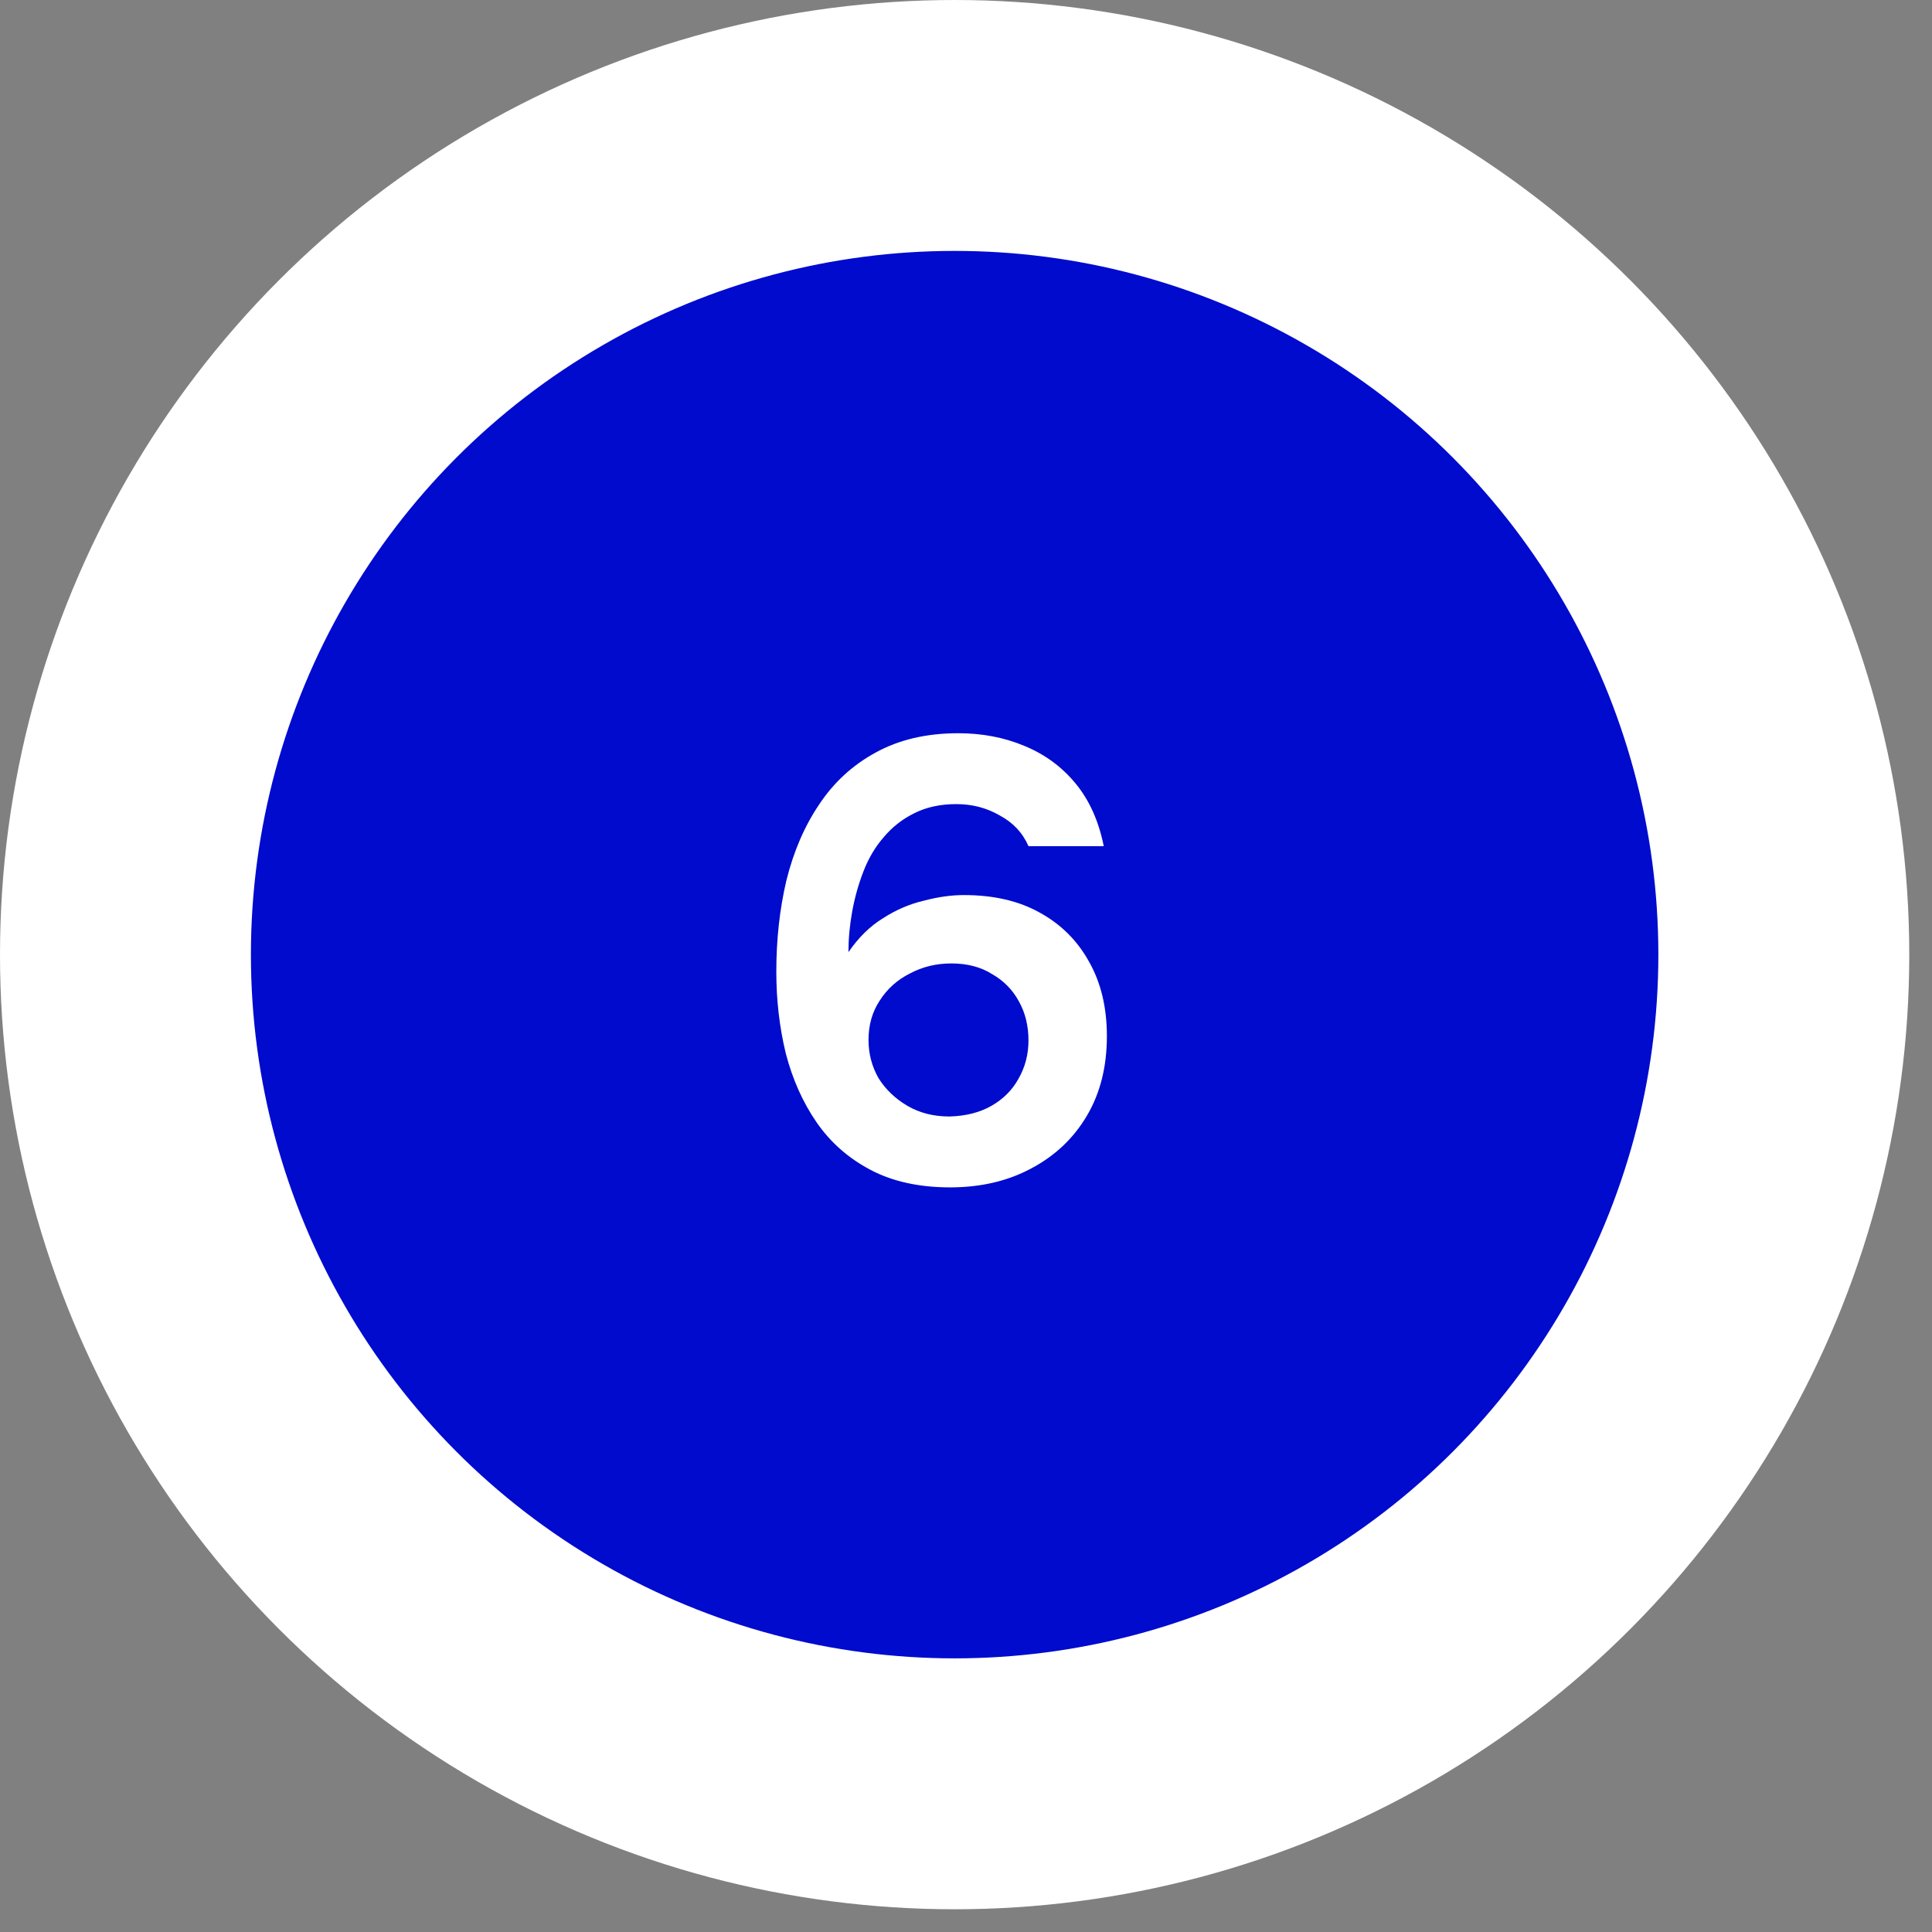 <?xml version="1.0" encoding="UTF-8"?> <svg xmlns="http://www.w3.org/2000/svg" width="77" height="77" viewBox="0 0 77 77" fill="none"><rect x="0" y="0" width="77" height="77" fill="#808080" stroke="none"/><circle cx="38.047" cy="38.047" r="33.047" fill="#000BCE" stroke="white" stroke-width="10"></circle><path d="M37.865 47.323C36.632 47.323 35.574 47.089 34.69 46.623C33.807 46.156 33.09 45.523 32.54 44.723C31.99 43.923 31.582 43.006 31.315 41.973C31.065 40.939 30.94 39.856 30.94 38.723C30.94 37.439 31.074 36.231 31.34 35.098C31.624 33.948 32.057 32.939 32.64 32.073C33.224 31.189 33.974 30.498 34.89 29.998C35.824 29.481 36.924 29.223 38.19 29.223C39.14 29.223 40.015 29.389 40.815 29.723C41.632 30.056 42.315 30.556 42.865 31.223C43.415 31.889 43.79 32.723 43.99 33.723H40.99C40.757 33.189 40.374 32.781 39.84 32.498C39.324 32.198 38.749 32.048 38.115 32.048C37.465 32.048 36.899 32.173 36.415 32.423C35.949 32.656 35.549 32.973 35.215 33.373C34.882 33.756 34.615 34.206 34.415 34.723C34.215 35.239 34.065 35.773 33.965 36.323C33.865 36.873 33.815 37.414 33.815 37.948C34.215 37.364 34.674 36.914 35.19 36.598C35.707 36.264 36.249 36.031 36.815 35.898C37.382 35.748 37.915 35.673 38.415 35.673C39.599 35.673 40.607 35.906 41.44 36.373C42.29 36.839 42.949 37.498 43.415 38.348C43.882 39.181 44.115 40.164 44.115 41.298C44.115 42.514 43.849 43.573 43.315 44.473C42.782 45.373 42.04 46.073 41.09 46.573C40.157 47.073 39.082 47.323 37.865 47.323ZM37.84 44.498C38.49 44.481 39.049 44.339 39.515 44.073C39.982 43.806 40.34 43.448 40.59 42.998C40.857 42.531 40.99 42.023 40.99 41.473C40.99 40.889 40.865 40.373 40.615 39.923C40.365 39.456 40.007 39.089 39.54 38.823C39.09 38.539 38.549 38.398 37.915 38.398C37.315 38.398 36.765 38.531 36.265 38.798C35.765 39.048 35.365 39.406 35.065 39.873C34.765 40.323 34.615 40.848 34.615 41.448C34.615 41.998 34.749 42.506 35.015 42.973C35.299 43.423 35.682 43.789 36.165 44.073C36.649 44.356 37.207 44.498 37.84 44.498Z" fill="white"></path></svg> 